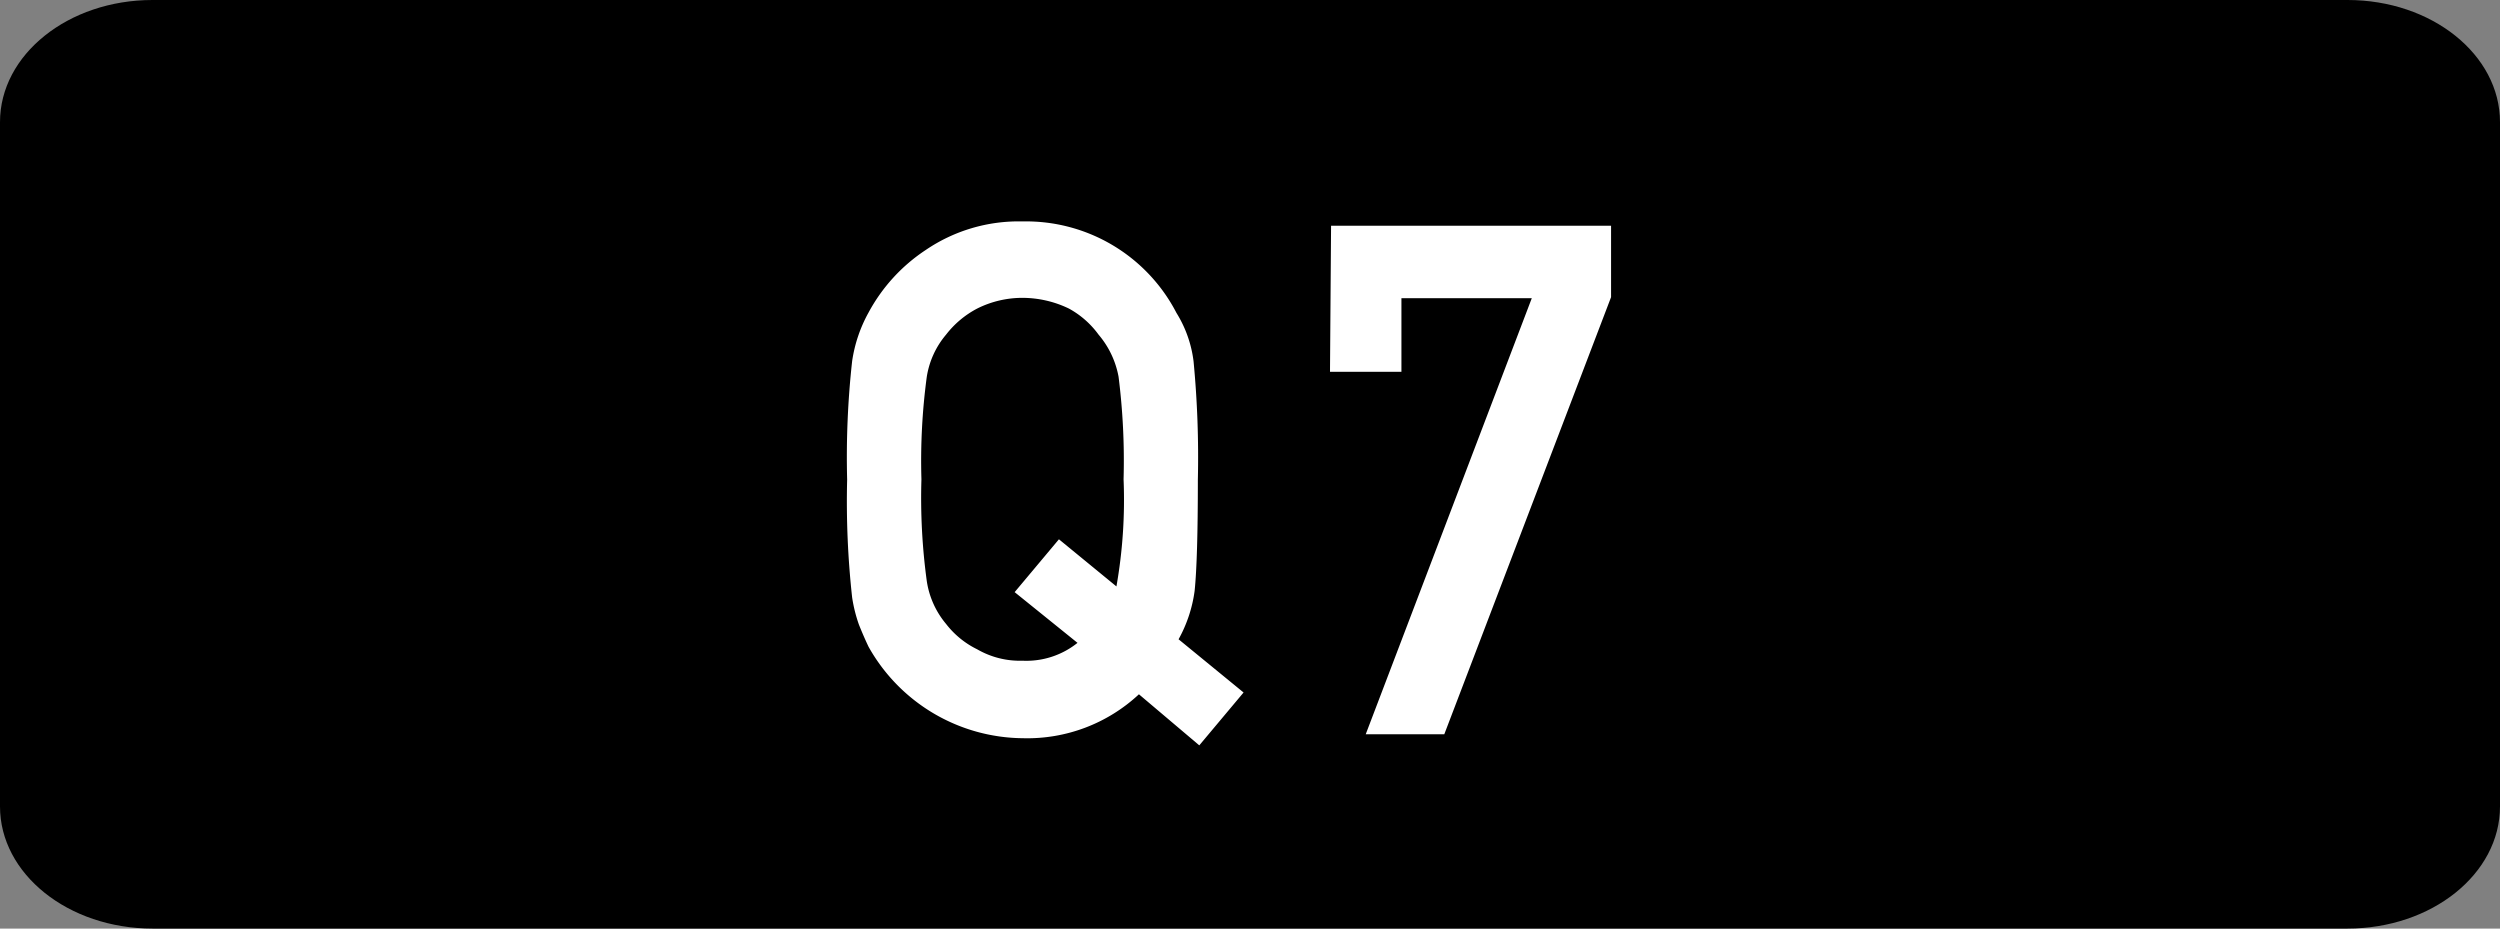 <svg xmlns="http://www.w3.org/2000/svg" viewBox="0 0 70 26"><rect x="0" y="0" width="70" height="26" fill="#808080" stroke="none"/><title>ir-q7</title><g id="レイヤー_2" data-name="レイヤー 2"><g id="レイヤー_1-2" data-name="レイヤー 1"><path d="M65.73,0H4.27C1.91,0,0,1.53,0,3.42V22.58C0,24.47,1.91,26,4.27,26H65.73C68.09,26,70,24.47,70,22.58V3.42C70,1.53,68.09,0,65.73,0Z"/><path d="M31.89,19.44a4.58,4.58,0,0,1-3.25,1.23,5,5,0,0,1-4.32-2.56c-.1-.21-.19-.42-.27-.62a4.11,4.11,0,0,1-.19-.76,24.58,24.58,0,0,1-.14-3.3,24.51,24.51,0,0,1,.14-3.32,4,4,0,0,1,.46-1.36A4.85,4.85,0,0,1,25.92,7a4.62,4.62,0,0,1,2.71-.8,4.74,4.74,0,0,1,4.31,2.56,3.34,3.34,0,0,1,.48,1.36,28.24,28.24,0,0,1,.12,3.32q0,2.22-.09,3.1A3.84,3.84,0,0,1,33,17.9l1.82,1.49-1.24,1.48Zm-3.48-2.86,1.24-1.48,1.61,1.32a13.94,13.94,0,0,0,.2-3,18.73,18.73,0,0,0-.14-2.87,2.52,2.52,0,0,0-.56-1.18,2.52,2.52,0,0,0-.83-.73,3,3,0,0,0-1.3-.3,2.82,2.82,0,0,0-1.27.3,2.66,2.66,0,0,0-.87.73,2.4,2.4,0,0,0-.54,1.18,17.65,17.65,0,0,0-.15,2.87,17.26,17.26,0,0,0,.15,2.85,2.42,2.42,0,0,0,.54,1.2,2.47,2.47,0,0,0,.87.71,2.39,2.39,0,0,0,1.27.32,2.29,2.29,0,0,0,1.54-.5Z" style="fill:#fff"/><path d="M37.27,6.32h7.84v2L40.44,20.56h-2.2L42.89,8.35H39.24v2.06h-2Z" style="fill:#fff"/></g></g></svg>